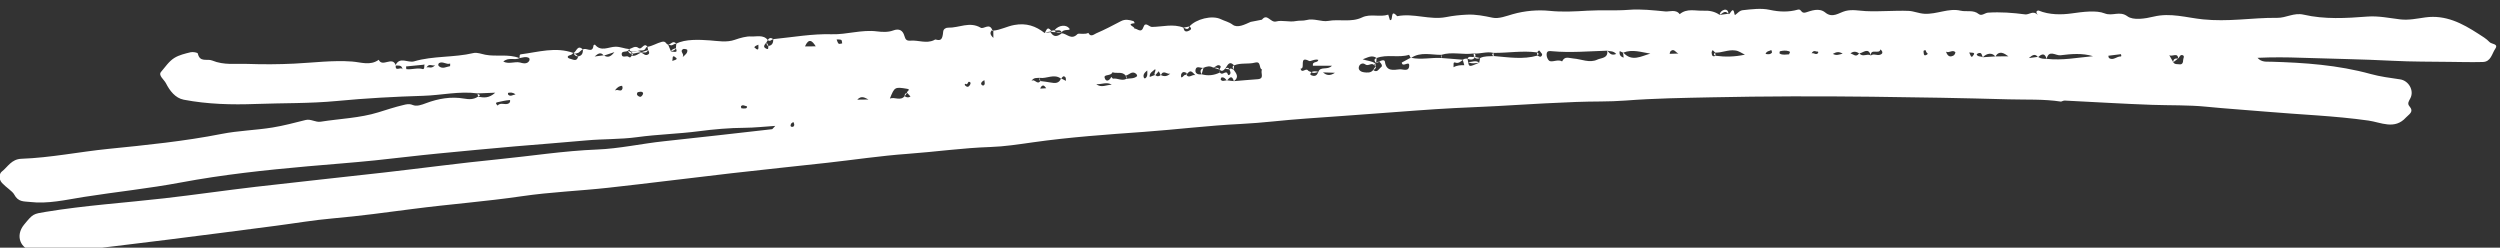<svg xmlns="http://www.w3.org/2000/svg" xmlns:xlink="http://www.w3.org/1999/xlink" xmlns:serif="http://www.serif.com/" width="100%" height="100%" viewBox="0 0 212 21" xml:space="preserve" style="fill-rule:evenodd;clip-rule:evenodd;stroke-linejoin:round;stroke-miterlimit:2;"><rect x="0" y="0" width="212" height="21" fill="#333333" stroke="none"/>    <g transform="matrix(1,0,0,1,-14694,-8792)">        <g transform="matrix(1.777,0,0,5.412,16336.5,-43232.1)">            <g id="ILLUS---Soulignage---Blanc" serif:id="ILLUS - Soulignage - Blanc" transform="matrix(0.261,0,0,0.086,-924.33,9612.87)">                <g>                    <g transform="matrix(1,0,0,1,92.097,34.06)">                        <path d="M0,-24.456C0.971,-25.329 2.073,-24.623 2.962,-25.086C2.961,-25.085 2.887,-25.071 2.887,-25.071C3.493,-25.163 4.102,-25.45 4.705,-25.11C4.79,-25.062 4.829,-24.784 4.774,-24.665C4.386,-23.826 3.361,-24.217 3.042,-24.29C2.066,-24.511 1.026,-23.935 0,-24.456M2.237,-18.482C1.684,-18.379 1.287,-18.009 0.89,-18.439C0.832,-18.503 0.854,-18.753 0.869,-18.756C1.268,-18.831 1.671,-18.894 2.237,-18.482M1.053,-16.873C0.373,-16.433 -0.481,-17.124 -1.046,-16.444C-1.346,-16.751 -1.475,-16.959 -1.103,-17.042C-0.352,-17.209 0.403,-17.391 1.165,-17.448C1.339,-17.461 1.237,-16.992 1.053,-16.873M-11.733,-23.584C-11.972,-23.773 -11.916,-23.973 -11.762,-24.178C-11.063,-24.58 -10.409,-23.847 -9.716,-24.096C-9.721,-23.931 -9.706,-23.624 -9.732,-23.621C-10.396,-23.529 -11.06,-23.051 -11.733,-23.584M-14.052,-23.377C-13.542,-24.182 -13.153,-23.63 -12.473,-23.779C-13.208,-23.062 -13.521,-23.554 -14.052,-23.377M-14.675,-23.078C-15.693,-23.395 -16.704,-22.947 -17.713,-23.079C-17.755,-23.084 -17.758,-23.399 -17.779,-23.571C-16.725,-23.673 -15.671,-23.776 -14.617,-23.881C-14.562,-23.887 -14.508,-23.919 -14.425,-23.95C-14.439,-23.71 -14.438,-23.479 -14.477,-23.256C-14.489,-23.184 -14.629,-23.064 -14.675,-23.078M-19.66,-23.743C-19.686,-23.745 -19.713,-23.746 -19.738,-23.749C-19.738,-23.749 -19.662,-23.765 -19.658,-23.766C-19.659,-23.757 -19.659,-23.751 -19.66,-23.743C-19.147,-23.69 -18.502,-23.894 -18.431,-22.993C-18.592,-23.681 -19.816,-22.484 -19.66,-23.743M18.322,-25.599C18.333,-25.601 18.346,-25.602 18.357,-25.604C18.384,-25.585 18.409,-25.576 18.435,-25.559L20.31,-26.178C19.781,-25.482 19.191,-25.064 18.435,-25.559C18.414,-25.552 18.392,-25.545 18.371,-25.538L18.357,-25.604C18.357,-25.604 18.371,-25.538 18.37,-25.542C18.354,-25.565 18.338,-25.579 18.322,-25.599C17.884,-25.541 17.438,-25.482 16.693,-25.383C17.42,-26.025 17.868,-26.171 18.322,-25.599M21.716,-20.048C21.731,-20.05 21.837,-19.719 21.796,-19.572C21.581,-18.79 21.044,-19.502 20.396,-19.197C20.917,-19.892 21.303,-20.009 21.716,-20.048M25.333,-18.934C25.707,-18.785 25.548,-18.477 25.361,-18.235C25.125,-17.93 24.878,-18.021 24.623,-18.219C24.407,-18.386 24.354,-18.57 24.569,-18.876C24.787,-18.899 25.103,-19.025 25.333,-18.934M31.487,-25.22C31.706,-25.089 31.815,-24.907 31.475,-24.772C31.288,-24.698 31.095,-24.642 30.905,-24.577C30.93,-24.8 30.954,-25.023 30.984,-25.296C31.162,-25.582 31.341,-25.306 31.487,-25.22M32.848,-26.72C33.026,-26.833 33.614,-26.693 33.634,-26.594C33.746,-26.035 33.308,-25.724 32.79,-25.268C33.192,-25.876 32.165,-26.289 32.848,-26.72M46.039,-27.234C46.204,-27.375 46.437,-27.437 46.639,-27.535C46.642,-27.336 46.654,-27.138 46.647,-26.94C46.637,-26.579 46.45,-26.62 46.208,-26.776C46.168,-26.928 45.705,-26.948 46.039,-27.234M44.329,-16.367C44.799,-16.3 44.452,-15.955 44.375,-15.939C44.105,-15.886 43.813,-15.901 43.54,-15.948C43.484,-15.958 43.474,-16.223 43.453,-16.323C43.787,-16.658 44.064,-16.405 44.329,-16.367M57.125,-27.234C56.497,-27.229 55.912,-27.225 55.157,-27.218C55.848,-28.767 56.467,-28.301 57.125,-27.234M61.796,-28.4C61.924,-28.337 61.912,-27.988 61.962,-27.768C61.738,-27.744 61.416,-27.617 61.311,-27.717C61.12,-27.901 61.059,-28.219 60.94,-28.488C61.239,-28.467 61.559,-28.517 61.796,-28.4M53.025,-13.453C53.153,-13.2 53.303,-12.931 53.102,-12.67C53.033,-12.581 52.797,-12.532 52.69,-12.58C52.396,-12.713 52.542,-12.942 52.651,-13.185C52.756,-13.26 52.891,-13.356 53.025,-13.453M66.761,-17.547C66.14,-17.537 65.519,-17.528 64.713,-17.516C65.496,-18.342 66.131,-17.854 66.761,-17.547M73.822,-19.499C74.622,-19.366 73.688,-19.029 73.814,-18.781C74.026,-18.552 74.238,-18.323 74.451,-18.094C74.077,-17.846 73.722,-17.895 73.38,-18.163C72.612,-17.214 71.547,-18.07 70.681,-17.72C71.528,-19.82 71.567,-19.876 73.822,-19.499M84.474,-20.422C84.953,-20.073 84.886,-20.841 85.182,-20.779C85.482,-20.717 85.481,-20.479 85.346,-20.244C85.146,-19.894 84.899,-19.706 84.524,-20.034C84.396,-20.146 84.271,-20.263 84.474,-20.422M87.537,-20.786C87.625,-20.884 87.756,-20.943 87.957,-21.08C87.983,-20.755 88.066,-20.516 88.001,-20.327C87.926,-20.108 87.698,-19.987 87.475,-20.205C87.264,-20.409 87.384,-20.616 87.537,-20.786M98.083,-21.49C99.37,-21.298 100.706,-22.298 101.961,-21.349C101.969,-21.367 101.978,-21.38 101.985,-21.399L101.991,-21.368C101.988,-21.383 101.985,-21.398 101.985,-21.398C102.001,-21.39 102.017,-21.382 102.032,-21.374C102.222,-21.634 102.402,-21.991 102.772,-21.601C102.897,-21.47 102.841,-21.166 102.868,-20.942C102.589,-21.086 102.311,-21.23 102.032,-21.374C102.021,-21.359 102.009,-21.342 101.998,-21.328C101.985,-21.337 101.973,-21.34 101.961,-21.349C101.596,-20.462 100.881,-20.486 100.087,-20.64C99.46,-20.762 98.821,-20.823 98.188,-20.911C97.611,-20.103 97.14,-21.464 96.562,-20.893C96.935,-21.595 97.538,-21.455 98.083,-21.49M98.181,-19.53C98.224,-19.635 98.245,-19.758 98.313,-19.841C98.746,-20.372 98.976,-19.956 99.266,-19.602C98.878,-19.577 98.529,-19.553 98.181,-19.53M111.25,-20.24C110.287,-20.235 109.316,-19.604 108.423,-20.345C109.394,-20.268 110.357,-20.825 111.25,-20.24M111.381,-22.514C112.165,-22.21 113.161,-22.734 113.805,-21.889C114.438,-22.038 114.96,-22.863 115.718,-22.221C115.824,-22.131 115.923,-21.838 115.881,-21.801C115.315,-21.299 114.578,-21.43 113.907,-21.309C113.101,-20.862 112.305,-21.476 111.497,-21.346C111.406,-21.331 111.277,-21.556 111.166,-21.669C110.817,-20.921 110.15,-20.691 109.941,-21.527C109.776,-22.187 111.14,-21.778 111.381,-22.514M117.742,-22.849C117.748,-22.25 117.842,-21.781 117.416,-21.43C117.336,-21.427 117.179,-21.391 117.163,-21.424C116.878,-22.01 117.186,-22.398 117.742,-22.849M119.182,-23.079C119.402,-22.683 118.858,-22.351 119.147,-22.014C119.159,-22.018 119.171,-22.023 119.183,-22.028L119.188,-21.997C119.186,-22.012 119.183,-22.028 119.183,-22.028C119.198,-22.012 119.213,-22.008 119.228,-21.994C119.434,-22.227 119.64,-22.462 119.846,-22.696C119.964,-22.465 120.082,-22.234 120.199,-22.001C120.204,-22.004 120.208,-22.006 120.212,-22.01C120.212,-22.014 120.217,-21.975 120.218,-21.967L120.213,-22.004C120.222,-22 120.23,-21.999 120.239,-21.995C120.686,-23.047 121.394,-22.037 121.944,-22.268C121.419,-21.761 120.849,-21.684 120.239,-21.995C120.233,-21.98 120.225,-21.975 120.219,-21.959L120.219,-21.962C120.212,-21.976 120.206,-21.988 120.199,-22.001C119.87,-21.733 119.545,-21.692 119.228,-21.994C119.217,-21.981 119.206,-21.969 119.195,-21.956C119.173,-21.976 119.164,-21.995 119.147,-22.014C118.828,-21.894 118.508,-21.775 118.189,-21.656C118.101,-22.428 118.741,-22.655 119.182,-23.079M125.103,-22.297C125.712,-23.103 126.037,-22.426 126.542,-21.974C125.915,-22.188 125.434,-21.331 124.918,-22.009C124.432,-22.205 124.339,-21.534 123.942,-21.586C123.92,-21.589 123.879,-22.041 123.973,-22.216C124.284,-22.791 124.708,-22.481 125.103,-22.297M128.025,-23.32C128.606,-23.586 129.19,-23.717 129.788,-23.367C130.222,-23.411 130.527,-23.998 131,-23.74C131.354,-23.547 131.047,-23.263 130.951,-23.021C131.345,-22.565 131.658,-22.809 131.96,-23.15C132.411,-23.641 132.629,-24.752 133.629,-23.774C134.858,-24.279 136.197,-23.94 137.445,-24.269C138.638,-24.583 138.083,-23.197 138.729,-22.994C138.367,-22.453 139.282,-21.331 137.908,-21.242C136.465,-21.147 135.025,-21.009 133.584,-20.89C133.58,-20.887 133.578,-20.883 133.573,-20.88L133.555,-20.893C133.152,-20.94 132.749,-20.987 132.347,-21.034C132.332,-21.015 132.316,-20.998 132.301,-20.979C132.301,-20.979 132.3,-20.983 132.3,-20.984C132.286,-21.002 132.271,-21.02 132.257,-21.038C131.884,-21.023 131.474,-20.75 131.172,-21.167C131.125,-21.234 131.257,-21.556 131.339,-21.57C131.779,-21.648 132.021,-21.341 132.257,-21.038C132.267,-21.039 132.278,-21.04 132.288,-21.04C132.288,-21.04 132.29,-21.03 132.292,-21.021C132.29,-21.03 132.288,-21.04 132.288,-21.04C132.307,-21.038 132.327,-21.036 132.347,-21.034C132.799,-21.584 133.243,-22.015 133.567,-20.898L133.577,-20.891L133.58,-20.891L133.579,-20.89L133.584,-20.89C134.606,-21.614 134.012,-22.301 133.524,-22.99C133.267,-23.04 133.029,-23.366 132.744,-23.046C132.889,-22.731 133.109,-22.347 132.814,-22.089C132.428,-21.752 132.493,-22.381 132.253,-22.459C131.832,-22.595 131.419,-21.922 131.013,-22.465C129.941,-21.939 128.831,-21.82 127.678,-22.145C127.009,-22.033 126.422,-22.285 126.565,-22.976C126.739,-23.817 127.525,-23.205 128.025,-23.32M147.328,-24.573C147.601,-24.431 148.358,-24.983 149.009,-24.77C148.941,-24.13 147.892,-24.616 148.021,-23.702C149.063,-23.7 150.137,-23.697 151.505,-23.695C150.687,-22.828 149.391,-23.666 149.017,-22.568C148.799,-22.042 148.542,-21.687 147.845,-21.922C147.291,-22.109 147.684,-22.326 147.732,-22.544C147.525,-22.641 147.238,-22.682 147.125,-22.844C146.753,-23.373 145.994,-22.19 145.772,-23.178C146.734,-23.102 145.371,-25.592 147.328,-24.573M152.053,-22.416C151.135,-21.803 150.498,-21.947 149.876,-22.486C150.502,-22.466 151.129,-22.446 152.053,-22.416M159.685,-25.105C161.6,-25.841 163.668,-25.091 165.604,-25.689C165.638,-25.699 165.777,-25.369 165.881,-25.15C165.887,-25.153 165.893,-25.157 165.899,-25.16L165.912,-25.084C165.903,-25.102 165.891,-25.128 165.881,-25.15C165.332,-24.852 164.782,-24.556 164.272,-24.28C164.41,-23.27 165.674,-24.732 165.635,-23.709C165.59,-22.521 164.462,-23.105 163.88,-23.047C162.792,-22.937 161.437,-22.593 161.196,-24.43C161.141,-24.853 160.509,-24.708 160.142,-24.437C160.525,-24.181 160.834,-23.667 160.495,-23.437C160.114,-23.179 159.784,-22.309 159.052,-22.932C158.611,-22.33 157.898,-22.45 157.359,-22.506C156.998,-22.543 156.222,-22.818 156.44,-23.535C156.6,-24.061 157.174,-24.274 157.59,-23.953C158.159,-23.515 158.73,-24.348 159.219,-23.819C159.263,-23.886 159.303,-23.956 159.34,-24.026L159.442,-24.102C158.765,-24.612 157.904,-24.578 157.127,-24.873C157.98,-25.148 158.775,-25.749 159.685,-25.105M171.492,-25.684C173.437,-26.299 175.434,-25.659 177.394,-25.932C178.607,-25.82 179.802,-26.345 181.022,-26.044C183.676,-26.014 186.325,-26.486 188.982,-26.131C189.185,-26.205 189.312,-26.763 189.601,-26.253C189.728,-26.028 190.104,-25.845 189.85,-25.502C189.585,-25.147 189.334,-25.476 189.081,-25.551C186.435,-24.791 183.776,-25.248 181.12,-25.463C180.272,-25.404 179.402,-25.497 178.601,-25.107C178.545,-24.82 178.49,-24.532 178.435,-24.245C176.577,-23.458 176.577,-23.458 176.404,-24.388C176.369,-24.581 176.333,-24.774 176.298,-24.967C175.992,-25.032 175.706,-24.999 175.456,-24.797C175.466,-24.796 175.476,-24.795 175.486,-24.795L175.481,-24.794C175.465,-24.782 175.45,-24.769 175.434,-24.757C175.525,-24.437 175.617,-24.117 175.708,-23.797C175.025,-23.817 174.354,-23.777 173.741,-23.426C173.743,-23.581 173.742,-23.737 173.746,-23.893C173.752,-24.111 173.711,-24.395 174.079,-24.272C174.671,-24.075 175.034,-24.452 175.434,-24.757C175.432,-24.766 175.429,-24.774 175.427,-24.783C175.436,-24.791 175.446,-24.79 175.456,-24.797C174.168,-24.9 172.881,-25.002 171.594,-25.104C169.734,-25.233 167.868,-24.75 166.012,-25.143C165.979,-25.122 165.945,-25.11 165.912,-25.087C165.912,-25.09 165.899,-25.16 165.899,-25.163C165.937,-25.154 165.974,-25.151 166.012,-25.143C167.736,-26.276 169.647,-25.67 171.492,-25.684M191.739,-26.346C195.109,-26.036 198.473,-26.342 201.839,-26.442C201.837,-26.457 201.84,-26.468 201.837,-26.484L201.846,-26.442C201.846,-26.442 201.837,-26.484 201.838,-26.479C201.851,-26.465 201.863,-26.45 201.876,-26.435C202.361,-26.295 202.963,-26.443 203.479,-25.843C202.575,-25.477 202.245,-26.008 201.876,-26.435C201.866,-26.438 201.856,-26.439 201.846,-26.442L201.839,-26.442C202.051,-25.039 200.714,-25.14 200.027,-24.813C198.613,-24.141 197.113,-24.91 195.657,-25.02C194.808,-25.085 194.086,-25.504 193.591,-24.492C192.85,-24.9 192.089,-24.391 191.399,-24.528C191.061,-24.595 190.696,-25.313 190.766,-25.881C190.839,-26.472 191.335,-26.383 191.739,-26.346M204.729,-26.156C204.749,-26.133 204.769,-26.115 204.788,-26.093C206.458,-26.751 208.088,-26.155 209.728,-25.909C208.058,-25.451 206.356,-24.348 204.788,-26.093C204.774,-26.087 204.76,-26.085 204.745,-26.08C204.745,-26.079 204.746,-26.075 204.746,-26.075C204.743,-26.077 204.74,-26.078 204.737,-26.079C204.771,-25.788 204.805,-25.497 204.842,-25.178C204.23,-25.366 203.998,-25.754 204.126,-26.365C204.33,-26.268 204.534,-26.171 204.737,-26.079C204.734,-26.104 204.731,-26.131 204.729,-26.156M214.866,-25.921C214.326,-25.904 213.787,-25.886 213.248,-25.869C213.304,-26.029 213.313,-26.237 213.423,-26.342C214.05,-26.941 214.363,-26.079 214.866,-25.921M221.568,-26.094C222.797,-26.027 223.912,-26.663 225.235,-26.484C225.973,-26.385 226.325,-26.036 227.018,-25.719C225.126,-25.308 223.401,-25.289 221.666,-25.514C221.026,-25.22 220.959,-25.676 220.927,-26.109C220.917,-26.252 221.053,-26.407 221.122,-26.557C221.271,-26.402 221.419,-26.248 221.568,-26.094M231.838,-26.566C231.882,-26.405 232.017,-26.175 231.956,-26.095C231.658,-25.706 231.237,-25.787 230.791,-25.848C230.975,-26.405 231.498,-26.349 231.838,-26.566M235.016,-26.352C235.479,-26.204 235.115,-26.059 235.096,-25.776C234.516,-25.772 233.933,-25.581 233.368,-25.918C233.315,-25.95 233.368,-26.324 233.418,-26.335C233.944,-26.455 234.459,-26.529 235.016,-26.352M240.384,-26.292C240.391,-26.196 240.442,-26.058 240.397,-26.012C239.974,-25.574 239.687,-26.101 239.207,-25.96C239.628,-26.725 240.044,-26.16 240.384,-26.292M244.892,-25.907C244.188,-25.719 243.762,-25.502 243.092,-25.857C243.671,-26.17 244.101,-26.362 244.892,-25.907M247.888,-25.959C247.9,-25.977 247.911,-25.985 247.922,-26.004C247.938,-25.978 247.958,-25.967 247.974,-25.945C248.708,-26.102 249.59,-27.084 250.027,-25.574L250.034,-25.569C249.981,-26.938 251.602,-25.688 251.79,-26.679C251.897,-26.559 252.05,-26.455 252.102,-26.314C252.22,-25.991 252.096,-25.842 251.742,-25.708C251.171,-25.493 250.569,-25.987 250.04,-25.565L250.039,-25.565C250.039,-25.564 250.033,-25.557 250.034,-25.557C250.034,-25.558 250.034,-25.558 250.033,-25.558L250.033,-25.557L250.002,-25.583C249.384,-25.984 248.518,-25.188 247.974,-25.945C247.961,-25.942 247.948,-25.935 247.935,-25.933L247.929,-25.968L247.935,-25.933C247.919,-25.944 247.904,-25.949 247.888,-25.959C247.344,-25.124 246.83,-25.843 246.306,-25.936C246.857,-26.396 247.38,-26.301 247.888,-25.959M260.16,-26.21C260.203,-26.042 260.66,-25.925 260.27,-25.71C260.122,-25.628 259.817,-25.447 259.728,-25.823C259.678,-26.03 259.688,-26.252 259.676,-26.411C260.117,-26.718 260.117,-26.375 260.16,-26.21M265.491,-26.177C265.541,-26.131 265.376,-25.695 265.216,-25.6C264.647,-25.262 264.127,-25.264 263.784,-26.257C264.444,-25.962 264.928,-26.69 265.491,-26.177M268.732,-26.06C269.087,-25.953 268.865,-25.729 268.76,-25.585C268.658,-25.444 268.507,-25.137 268.299,-25.504C268.19,-25.698 268.119,-25.913 268.03,-26.118C268.253,-26.1 268.477,-26.081 268.732,-26.06M269.624,-25.954C270.34,-26.249 270.319,-25.631 270.492,-25.253C270.496,-25.251 270.501,-25.249 270.506,-25.247L270.515,-25.247C271.254,-26.035 272.268,-26.102 272.785,-25.398L272.806,-25.4L272.818,-25.4C273.53,-26.531 274.361,-26.008 275.193,-25.415C274.401,-25.41 273.61,-25.405 272.818,-25.4C272.813,-25.392 272.807,-25.387 272.802,-25.378L272.806,-25.4C272.806,-25.4 272.802,-25.378 272.802,-25.38C272.797,-25.387 272.79,-25.392 272.785,-25.398C272.028,-25.348 271.271,-25.298 270.515,-25.247C270.51,-25.242 270.504,-25.238 270.499,-25.233L270.376,-25.302L270.492,-25.253C270.139,-25.459 269.623,-25.29 269.385,-25.736C269.372,-25.761 269.526,-25.913 269.624,-25.954M280.556,-25.311C280.568,-25.313 280.58,-25.315 280.592,-25.316C280.609,-25.303 280.629,-25.298 280.646,-25.286C281.293,-25.876 281.858,-26.055 282.169,-24.956C282.173,-24.956 282.177,-24.955 282.181,-24.956L282.182,-24.956C282.587,-26.701 283.867,-25.503 284.696,-25.606C286.669,-25.85 288.675,-26.036 290.665,-25.438C287.84,-25.19 285.042,-24.624 282.182,-24.956C282.18,-24.948 282.178,-24.942 282.176,-24.935L282.181,-24.956C282.181,-24.956 282.176,-24.935 282.176,-24.936C282.174,-24.944 282.171,-24.948 282.169,-24.956C281.635,-24.946 281.108,-24.974 280.646,-25.286C280.633,-25.273 280.619,-25.263 280.605,-25.25L280.6,-25.276C280.602,-25.266 280.604,-25.253 280.604,-25.255C280.588,-25.277 280.572,-25.291 280.556,-25.311C280.119,-25.254 279.675,-25.195 278.927,-25.096C279.654,-25.738 280.102,-25.884 280.556,-25.311M295.77,-25.807C295.794,-25.694 295.817,-25.581 295.841,-25.469C295.804,-25.44 295.765,-25.384 295.729,-25.386C294.997,-25.43 294.385,-24.6 293.606,-25.084C293.506,-25.146 293.508,-25.372 293.463,-25.521C294.232,-25.617 295.001,-25.711 295.77,-25.807M306.228,-25.005C306.466,-25.245 306.586,-25.741 306.988,-25.639C307.512,-25.506 307.138,-25.042 307.142,-24.742C307.147,-24.321 307.005,-23.869 306.45,-23.96C306.071,-24.022 305.595,-23.895 305.333,-24.336C305.088,-24.767 304.844,-25.198 304.599,-25.629C305.141,-25.277 306.169,-26.196 306.228,-25.005M-91.643,-2.33C-90.929,-1.557 -89.743,-0.833 -89.438,-0.257C-88.685,1.168 -87.672,0.989 -86.573,1.118C-83.235,1.511 -80.015,0.728 -76.756,0.215C-70.836,-0.714 -64.86,-1.327 -58.974,-2.426C-51.28,-3.864 -43.525,-4.69 -35.748,-5.379C-31.673,-5.74 -27.58,-6.035 -23.522,-6.45C-19.69,-6.841 -15.826,-7.33 -11.996,-7.697C-7.271,-8.15 -2.536,-8.608 2.199,-9.014C6.511,-9.382 10.827,-9.696 15.137,-10.091C18.23,-10.374 21.395,-10.27 24.478,-10.689C28.218,-11.199 31.992,-11.279 35.74,-11.766C38.477,-12.122 41.337,-12.376 44.162,-12.394C45.896,-12.406 47.629,-12.602 49.725,-12.739C49.289,-12.289 49.217,-12.146 49.131,-12.136C42.547,-11.395 35.965,-10.64 29.376,-9.942C25.287,-9.51 21.226,-8.595 17.149,-8.434C11.044,-8.194 5.037,-7.243 -1.015,-6.647C-7.948,-5.964 -14.856,-5.033 -21.779,-4.248C-29.599,-3.362 -37.427,-2.551 -45.244,-1.643C-50.833,-0.994 -56.402,-0.182 -61.992,0.455C-69.208,1.278 -76.465,1.741 -83.642,2.92C-85.964,3.302 -85.973,3.249 -87.639,5.276C-89.249,7.235 -88.365,9.718 -85.833,10.09C-84.262,10.32 -82.628,10.484 -81.062,10.317C-74.47,9.617 -67.89,8.802 -61.311,7.987C-54.74,7.172 -48.175,6.312 -41.608,5.462C-38.146,5.015 -34.696,4.42 -31.221,4.118C-26.29,3.69 -21.391,3.023 -16.488,2.387C-9.864,1.527 -3.202,1.038 3.414,0.071C8.632,-0.691 13.93,-0.892 19.178,-1.468C26.708,-2.293 34.222,-3.254 41.747,-4.115C47.574,-4.782 53.41,-5.374 59.239,-6.019C64.128,-6.561 69.002,-7.293 73.904,-7.644C78.964,-8.007 83.986,-8.727 89.078,-8.893C91.62,-8.977 94.265,-9.383 96.849,-9.748C103.568,-10.697 110.336,-11.165 117.094,-11.648C123.004,-12.071 128.885,-12.804 134.812,-13.089C138.786,-13.28 142.759,-13.807 146.742,-14.074C151.266,-14.376 155.786,-14.73 160.308,-15.052C164.853,-15.376 169.396,-15.755 173.945,-15.985C177.499,-16.164 181.062,-16.29 184.606,-16.516C188.443,-16.76 192.289,-16.941 196.125,-17.1C199.137,-17.225 202.203,-17.124 205.188,-17.356C210.443,-17.765 215.707,-17.834 220.953,-17.946C230.694,-18.152 240.444,-18.167 250.195,-18.054C258.548,-17.957 266.9,-17.813 275.249,-17.577C278.435,-17.487 281.644,-17.651 284.816,-17.164C285.043,-17.23 285.273,-17.365 285.496,-17.354C290.824,-17.096 296.149,-16.758 301.48,-16.574C304.776,-16.46 308.124,-16.558 311.361,-16.236C315.002,-15.873 318.654,-15.647 322.298,-15.332C328.543,-14.791 334.814,-14.585 341.036,-13.707C343.314,-13.386 345.802,-11.969 347.894,-14.282C348.41,-14.852 349.423,-15.285 348.504,-16.333C348.069,-16.83 348.438,-17.295 348.692,-17.791C349.415,-19.201 348.36,-20.993 346.81,-21.218C345.003,-21.48 343.176,-21.713 341.422,-22.195C335.434,-23.838 329.313,-24.261 323.152,-24.434C322.385,-24.455 321.479,-24.302 320.738,-25.143C323.499,-25.27 326.104,-25.244 328.636,-25.155C334.245,-24.959 339.863,-24.894 345.471,-24.602C348.945,-24.422 352.43,-24.452 355.91,-24.403C357.917,-24.374 359.926,-24.331 361.932,-24.381C363.415,-24.418 363.598,-25.901 364.21,-26.797C364.844,-27.723 363.533,-27.611 363.166,-28.006C362.59,-28.628 361.812,-29.075 361.085,-29.542C358.145,-31.432 355.145,-33.014 351.417,-32.506C349.909,-32.301 348.384,-31.958 346.818,-32.148C344.836,-32.388 342.821,-32.809 340.857,-32.659C336.932,-32.359 333.009,-32.122 329.17,-33.006C327.38,-33.418 325.977,-32.4 324.328,-32.424C322.033,-32.457 319.734,-32.249 317.439,-32.111C315.209,-31.976 312.977,-31.924 310.757,-32.149C307.766,-32.452 304.855,-33.396 301.753,-32.651C300.198,-32.277 298.018,-31.926 296.957,-32.705C295.514,-33.763 294.233,-32.662 292.785,-33.24C291.271,-33.842 288.834,-33.528 286.75,-33.232C285.01,-32.985 282.662,-32.933 280.708,-33.76C279.811,-33.699 280.786,-32.708 280.539,-32.966C279.7,-33.844 278.995,-32.959 278.264,-33.055C276.003,-33.352 273.73,-33.521 271.46,-33.371C270.92,-33.335 270.289,-32.695 269.774,-33.114C268.753,-33.946 267.536,-33.473 266.434,-33.734C264.277,-34.245 262.119,-33.048 259.844,-33.168C258.793,-33.224 257.893,-33.653 256.964,-33.691C254.349,-33.798 251.731,-33.527 249.093,-33.654C247.901,-33.712 246.649,-33.998 245.407,-33.68C244.206,-33.371 243.052,-32.293 241.704,-33.398C240.576,-34.324 239.083,-33.697 238.154,-33.411C237.216,-33.122 237.392,-34.119 236.686,-33.919C235.022,-33.448 233.33,-33.493 231.541,-33.885C229.981,-34.226 228.228,-33.997 226.553,-33.811C225.834,-33.731 225.199,-32.635 225.131,-33.043C224.814,-34.94 224.271,-32.692 223.981,-33.171C223.455,-33.1 222.929,-33.027 222.404,-32.956C221.512,-33.587 220.539,-33.774 219.439,-33.727C217.959,-33.663 216.41,-34.216 215.088,-33.092C214.417,-34.041 213.194,-33.522 212.487,-33.589C210.298,-33.794 208.057,-34.065 205.806,-33.888C203.283,-33.688 200.73,-33.88 198.2,-33.728C195.899,-33.59 193.66,-33.463 191.315,-33.698C189.174,-33.913 186.816,-33.729 184.578,-33.097C183.395,-32.762 182.024,-32.211 180.891,-32.448C179.319,-32.775 177.84,-33.081 176.2,-33.006C174.895,-32.948 173.655,-32.812 172.374,-32.563C169.403,-31.985 166.433,-33.326 163.437,-32.727C162.055,-34.25 162.821,-31.757 162.103,-32.028C162.006,-32.348 161.906,-32.679 161.806,-33.009C160.246,-32.493 158.55,-33.238 157.015,-32.501C155.039,-31.553 152.882,-32.237 150.811,-31.864C149.625,-31.65 148.213,-32.398 146.829,-32.018C146.226,-31.852 145.551,-31.967 144.933,-31.841C143.708,-31.593 142.409,-32.06 141.31,-31.764C140.262,-31.481 139.688,-33.336 138.708,-32.09C138.687,-32.064 136.701,-31.711 136.655,-31.691C135.58,-31.222 134.25,-30.508 133.361,-31.174C132.656,-31.702 131.896,-31.837 131.201,-32.177C129.581,-32.967 126.628,-32.194 125.449,-30.857C126.008,-30.457 125.692,-30.217 125.279,-30.039C124.703,-29.793 124.431,-30.063 124.374,-30.635C122.474,-31.393 120.502,-30.788 118.584,-30.769C118.112,-30.765 117.393,-31.774 117.065,-30.794C116.634,-29.504 115.938,-30.503 115.363,-30.482C115.585,-30.79 113.7,-31.273 115.444,-31.455C115.366,-31.584 115.314,-31.796 115.207,-31.83C114.453,-32.064 113.71,-32.232 112.93,-31.822C111.443,-31.041 109.95,-30.263 108.408,-29.604C108.037,-29.446 107.386,-28.822 106.969,-29.686C106.304,-29.317 105.188,-29.685 104.973,-29.463C103.853,-28.302 103.044,-29.557 102.121,-29.616C101.38,-29.059 100.663,-28.78 100.057,-29.816C99.701,-29.762 99.344,-29.708 98.988,-29.655C97.343,-30.944 95.623,-31.527 93.418,-31.123C92.092,-30.879 90.921,-30.214 89.593,-30.096C89.596,-29.714 89.6,-29.333 89.605,-28.772C88.999,-29.339 88.89,-29.76 89.397,-30.234C88.875,-31.545 87.826,-30.308 87.29,-30.624C85.256,-31.821 83.307,-30.573 81.33,-30.634C80.901,-30.647 80.472,-30.374 80.431,-29.926C80.299,-28.494 80.041,-28.194 79.037,-28.478C78.954,-28.502 78.834,-28.401 78.734,-28.354C77.328,-27.697 75.9,-28.382 74.495,-28.272C73.734,-28.213 73.53,-28.455 73.339,-29.128C73.049,-30.149 72.387,-30.54 71.264,-30.12C70.34,-29.775 69.212,-29.845 68.342,-29.956C65.516,-30.318 62.834,-29.358 60.054,-29.438C56.47,-29.542 52.926,-28.897 49.367,-28.548C49.367,-27.928 49.221,-27.411 48.492,-27.304C48.336,-27.147 48.629,-26.57 48.116,-26.79C47.271,-27.154 47.886,-27.594 48.135,-27.996C48.211,-28.122 48.288,-28.248 48.364,-28.374C47.56,-29.428 46.225,-28.962 45.299,-29.034C44.516,-29.094 43.307,-28.773 42.327,-28.425C40.842,-27.896 39.232,-28.213 37.762,-28.319C35.909,-28.453 33.198,-28.582 31.627,-27.716C31.606,-27.455 31.585,-27.194 31.564,-26.933C31.784,-26.165 31.784,-26.165 30.667,-26.284L30.137,-27.541C29.729,-27.602 29.761,-28.257 28.976,-28.053C28.066,-27.817 27.28,-27.291 26.362,-27.145C26.395,-26.952 26.428,-26.759 26.461,-26.565C26.62,-26.324 26.798,-26.004 26.549,-25.809C26.024,-25.396 25.639,-25.885 25.22,-26.113C24.662,-25.884 24.195,-25.385 23.507,-25.537C23.314,-25.433 23.3,-25.009 22.863,-25.352C22.559,-25.592 21.732,-25.043 21.65,-25.736C21.561,-26.483 22.474,-26.124 22.829,-26.453C22.891,-26.548 22.952,-26.644 23.015,-26.74C22.167,-26.795 21.41,-27.178 20.499,-27.164C19.269,-27.146 17.854,-26.181 16.75,-27.556C16.742,-27.566 16.49,-27.453 16.483,-27.385C16.339,-25.827 15.117,-27.116 14.565,-26.652C14.565,-26.031 14.419,-25.514 13.69,-25.407C13.454,-24.364 12.784,-24.832 12.204,-24.977C11.661,-25.113 11.623,-25.477 12.187,-25.616C12.504,-25.694 12.642,-25.843 12.792,-26.034C9.574,-27.188 6.407,-26.189 3.227,-25.783C2.825,-25.731 3.104,-25.292 2.913,-25.101C0.906,-25.893 -1.238,-25.306 -3.286,-25.702C-4.009,-25.842 -4.796,-26.167 -5.459,-26.01C-9.042,-25.161 -12.804,-25.534 -16.309,-24.499C-17.435,-24.167 -18.909,-25.427 -19.689,-23.829C-20.281,-25.483 -22.111,-23.351 -22.776,-24.783C-24.349,-23.659 -26.017,-24.349 -27.679,-24.469C-31.197,-24.722 -34.697,-24.255 -38.206,-24.085C-41.046,-23.948 -43.9,-23.931 -46.742,-24.032C-48.9,-24.109 -51.054,-23.758 -53.242,-24.655C-54.144,-25.025 -55.478,-24.236 -55.856,-25.928C-55.896,-26.103 -56.75,-26.259 -57.162,-26.159C-58.184,-25.91 -59.264,-25.664 -60.141,-25.124C-61.131,-24.514 -61.819,-23.458 -62.578,-22.581C-63.135,-21.936 -62.026,-21.185 -61.685,-20.513C-60.999,-19.159 -59.977,-17.805 -58.422,-17.509C-54.083,-16.683 -49.639,-16.569 -45.266,-16.733C-40.32,-16.917 -35.364,-16.806 -30.419,-17.278C-25.166,-17.781 -19.884,-18.063 -14.609,-18.222C-11.307,-18.321 -8.036,-19.112 -4.714,-18.662C-3.751,-18.699 -2.789,-18.736 -1.471,-18.788C-2.612,-17.754 -3.599,-17.845 -4.615,-18.081C-5.416,-17.517 -6.279,-17.558 -7.204,-17.718C-9.563,-18.127 -11.936,-17.696 -14.068,-16.899C-14.993,-16.553 -15.826,-16.239 -16.592,-16.558C-17.237,-16.827 -17.796,-16.653 -18.253,-16.547C-19.809,-16.184 -21.364,-15.668 -22.867,-15.205C-26.225,-14.169 -29.864,-14.057 -33.379,-13.504C-34.357,-13.35 -35.169,-14.058 -36.15,-13.812C-38.158,-13.31 -40.166,-12.774 -42.205,-12.444C-45.28,-11.946 -48.446,-11.876 -51.475,-11.282C-58.343,-9.932 -65.285,-9.247 -72.219,-8.549C-77.524,-8.016 -82.77,-6.942 -88.096,-6.749C-89.947,-6.682 -90.584,-5.269 -91.697,-4.41C-92.134,-4.072 -92.338,-3.081 -91.643,-2.33" style="fill:rgb(255,255,255);fill-rule:nonzero;"></path>                    </g>                    <g transform="matrix(1,0,0,1,342.133,8.491)">                        <path d="M0,0.002L-0.002,0L-0.002,0.001C-0.001,0.002 -0.001,0.001 0,0.002" style="fill:rgb(255,255,255);fill-rule:nonzero;"></path>                    </g>                    <g transform="matrix(1,0,0,1,115.796,5.989)">                        <path d="M0,1.822C0.05,1.82 0.097,1.806 0.146,1.801C0.359,1.733 0.572,1.698 0.786,1.696C0.937,1.662 1.087,1.626 1.238,1.596C1.382,1.577 1.525,1.572 1.67,1.582C1.896,1.59 2.088,1.515 2.241,1.347C2.331,1.156 2.415,0.959 2.663,0.926C1.993,-0.001 1.638,1.607 1.012,1.128C0.39,0.651 -0.126,1.201 -0.685,1.332C-0.645,1.445 -0.59,1.55 -0.521,1.649C-0.374,1.785 -0.194,1.823 0,1.822" style="fill:rgb(255,255,255);fill-rule:nonzero;"></path>                    </g>                    <g transform="matrix(1,0,0,1,87.383,15.979)">                        <path d="M0,-0.581C0.033,-0.387 0.066,-0.194 0.099,0C0.945,-0.344 -0.085,-0.367 0,-0.581" style="fill:rgb(255,255,255);fill-rule:nonzero;"></path>                    </g>                    <g transform="matrix(1,0,0,1,194.204,2.83)">                        <path d="M0,1.477C0.238,0.717 1.805,1.266 1.366,0.713C0.799,0 -0.529,0.086 -1.336,1.064C-0.892,1.205 -0.242,0.807 0,1.477" style="fill:rgb(255,255,255);fill-rule:nonzero;"></path>                    </g>                    <g transform="matrix(0.073,-0.997,-0.997,-0.073,106.547,7.578)">                        <path d="M-0.547,0.893C-0.459,0.447 0.069,0.325 0.177,-0.102C1.05,0.946 -0.207,1.028 -0.547,1.526C-0.584,1.472 -0.621,1.418 -0.658,1.364C-0.684,1.194 -0.637,1.04 -0.547,0.893" style="fill:rgb(255,255,255);fill-rule:nonzero;"></path>                    </g>                    <g transform="matrix(1,0,0,1,194.247,4.308)">                        <path d="M0,0.115C-0.011,0.068 -0.029,0.039 -0.043,0C-0.053,0.03 -0.06,0.062 -0.065,0.095C-0.043,0.103 -0.021,0.106 0,0.115" style="fill:rgb(255,255,255);fill-rule:nonzero;"></path>                    </g>                    <g transform="matrix(1,0,0,1,194.182,4.418)">                        <path d="M0,-0.015C-0.028,-0.024 -0.057,-0.035 -0.086,-0.041C-0.06,-0.021 -0.034,-0.001 -0.007,0.019C0.007,0.019 0.021,0.025 0.035,0.026C0.045,0.018 0.055,0.012 0.065,0.005L-0.007,0.019C-0.006,0.006 -0.002,-0.003 0,-0.015" style="fill:rgb(255,255,255);fill-rule:nonzero;"></path>                    </g>                    <g transform="matrix(1,0,0,1,192.262,4)">                        <path d="M0,0.152C0.291,0.257 0.591,0.245 0.892,0.232C0.777,0.168 0.678,0.067 0.605,-0.105C0.412,-0.071 0.219,-0.036 0.026,-0.002C-0.001,0.048 -0.029,0.098 -0.056,0.148C-0.037,0.152 -0.02,0.146 0,0.152" style="fill:rgb(255,255,255);fill-rule:nonzero;"></path>                    </g>                    <g transform="matrix(1,0,0,1,193.976,4.306)">                        <path d="M0,-0.019C-0.269,-0.099 -0.545,-0.086 -0.822,-0.074C-0.548,0.08 -0.187,0.005 0.12,0.071C0.08,0.041 0.04,0.011 0,-0.019" style="fill:rgb(255,255,255);fill-rule:nonzero;"></path>                    </g>                    <g transform="matrix(0,-1,-1,0,123.356,5.951)">                        <path d="M-0.568,0.187C-0.45,0.02 -0.391,-0.164 -0.394,-0.368C0.315,0.219 -0.556,0.621 -0.568,1.123C-0.581,0.926 -0.678,0.749 -0.696,0.553C-0.681,0.421 -0.639,0.299 -0.568,0.187" style="fill:rgb(255,255,255);fill-rule:nonzero;"></path>                    </g>                    <g transform="matrix(0.226,-0.974,-0.974,-0.226,141.218,5.622)">                        <path d="M-0.234,0.25C-0.094,0.096 0.059,-0.038 0.162,-0.214C0.339,0.229 0.28,0.573 -0.234,0.724C-0.286,0.63 -0.311,0.531 -0.303,0.418C-0.297,0.412 -0.24,0.254 -0.234,0.25" style="fill:rgb(255,255,255);fill-rule:nonzero;"></path>                    </g>                    <g transform="matrix(1,0,0,1,217.546,3.938)">                        <path d="M0,-0.735C-0.358,-0.661 -0.717,-0.587 -1.076,-0.512C-0.665,-0.336 -0.222,0 0,-0.735" style="fill:rgb(255,255,255);fill-rule:nonzero;"></path>                    </g>                    <g transform="matrix(1,0,0,1,316.077,0.28)">                        <path d="M0,0.609C0.057,0.06 -0.345,-0.216 -0.731,-0.117C-1.116,-0.018 -1.547,0.286 -1.577,0.825C-1.075,0.58 -0.637,-0.133 0,0.609" style="fill:rgb(255,255,255);fill-rule:nonzero;"></path>                    </g>                    <g transform="matrix(0.676,0.737,0.737,-0.676,191.668,4.33)">                        <path d="M0.175,0.467C0.143,0.494 0.122,0.526 0.126,0.566C0.133,0.637 0.149,0.675 0.175,0.681C-1.076,0.77 -0.435,0.024 -0.338,-0.481C-0.114,-0.197 -0.105,0.215 0.175,0.467" style="fill:rgb(255,255,255);fill-rule:nonzero;"></path>                    </g>                    <g transform="matrix(1,0,0,1,192.13,4.245)">                        <path d="M0,-0.102C0.001,-0.072 0.005,-0.04 0.023,0C0.041,-0.033 0.059,-0.065 0.076,-0.097C0.05,-0.102 0.025,-0.1 0,-0.102" style="fill:rgb(255,255,255);fill-rule:nonzero;"></path>                    </g>                    <g transform="matrix(1,0,0,1,181.689,3.921)">                        <path d="M0,0.044C-0.065,-0.002 -0.131,-0.048 -0.196,-0.094C-0.235,0.099 -0.164,0.138 0,0.044" style="fill:rgb(255,255,255);fill-rule:nonzero;"></path>                    </g>                    <g transform="matrix(1,0,0,1,263.691,8.376)">                        <path d="M0,0.58C-0.034,0.387 -0.068,0.193 -0.103,0C-0.206,0.218 -0.162,0.409 0,0.58" style="fill:rgb(255,255,255);fill-rule:nonzero;"></path>                    </g>                    <g transform="matrix(1,0,0,1,273.217,8.016)">                        <path d="M0,0.581C-0.033,0.388 -0.065,0.194 -0.098,0C-0.375,0.246 -0.408,0.451 0,0.581" style="fill:rgb(255,255,255);fill-rule:nonzero;"></path>                    </g>                    <g transform="matrix(0.892,-0.452,-0.452,-0.892,269.938,8.669)">                        <path d="M-0.156,-0.021C-0.145,-0.014 -0.137,-0.016 -0.127,-0.009C0.055,0.231 0.15,0.466 -0.156,0.685C-0.215,0.498 -0.274,0.311 -0.333,0.124C-0.274,0.075 -0.215,0.028 -0.156,-0.021" style="fill:rgb(255,255,255);fill-rule:nonzero;"></path>                    </g>                    <g transform="matrix(1,0,0,1,269.721,8.921)">                        <path d="M0,-0.052C-0.046,-0.101 -0.095,-0.137 -0.136,-0.211C-0.505,0.001 -1.097,-0.474 -1.326,0.173C-0.817,0.366 -0.342,0.422 0,-0.052" style="fill:rgb(255,255,255);fill-rule:nonzero;"></path>                    </g>                    <g transform="matrix(1,0,0,1,269.721,9.048)">                        <path d="M0,-0.179C0.269,0.11 0.616,0.036 0.977,-0.095C0.681,-0.16 0.384,-0.225 0.088,-0.289C0.062,-0.241 0.028,-0.219 0,-0.179" style="fill:rgb(255,255,255);fill-rule:nonzero;"></path>                    </g>                    <g transform="matrix(0.175,0.985,0.985,-0.175,251.169,9.413)">                        <path d="M0.377,0.303C0.408,0.344 0.403,0.386 0.422,0.427C0.406,0.441 0.392,0.455 0.377,0.469C0.137,0.54 -0.103,0.612 -0.344,0.684C-0.282,0.217 -0.019,0.136 0.377,0.303" style="fill:rgb(255,255,255);fill-rule:nonzero;"></path>                    </g>                    <g transform="matrix(1,0,0,1,205.902,12.751)">                        <path d="M0,-0.58C0.034,-0.387 0.068,-0.193 0.102,0C0.206,-0.218 0.171,-0.411 0,-0.58" style="fill:rgb(255,255,255);fill-rule:nonzero;"></path>                    </g>                    <g transform="matrix(0.856,0.517,0.517,-0.856,115.209,8.196)">                        <path d="M0.122,0.111C0.176,0.134 0.218,0.173 0.267,0.201C0.219,0.258 0.17,0.314 0.122,0.37L-0.548,0.357C-0.379,0.126 -0.147,0.07 0.122,0.111" style="fill:rgb(255,255,255);fill-rule:nonzero;"></path>                    </g>                    <g transform="matrix(1,0,0,1,104.934,8.041)">                        <path d="M0,-0.071C-0.015,-0.051 -0.03,-0.034 -0.045,-0.015C-0.026,-0.009 -0.008,-0.006 0.01,0L0,-0.071Z" style="fill:rgb(255,255,255);fill-rule:nonzero;"></path>                    </g>                    <g transform="matrix(1,0,0,1,104.986,7.991)">                        <path d="M0,0.021C-0.018,0.007 -0.035,-0.007 -0.052,-0.021C-0.046,0.003 -0.035,0.02 -0.029,0.042C-0.019,0.037 -0.01,0.027 0,0.021" style="fill:rgb(255,255,255);fill-rule:nonzero;"></path>                    </g>                    <g transform="matrix(1,0,0,1,104.944,8.046)">                        <path d="M0,-0.004C0,-0.004 0.009,0.002 0.02,0.009C0.018,0.001 0.015,-0.005 0.012,-0.013C0.008,-0.01 0.004,-0.006 0,-0.004" style="fill:rgb(255,255,255);fill-rule:nonzero;"></path>                    </g>                    <g transform="matrix(-0.601,0.8,0.8,0.601,105.73,8.273)">                        <path d="M0.27,-0.596C0.271,-0.595 0.281,-0.698 0.285,-0.744C0.53,-0.412 0.551,-0.074 0.27,0.273L0.244,-0.556C0.251,-0.57 0.264,-0.579 0.27,-0.596" style="fill:rgb(255,255,255);fill-rule:nonzero;"></path>                    </g>                    <g transform="matrix(1,0,0,1,251.692,9.665)">                        <path d="M0,0.094C0.196,0.136 0.38,0.106 0.546,-0.042C0.365,-0.016 0.184,0.011 0.003,0.037C0.01,0.061 -0.001,0.073 0,0.094" style="fill:rgb(255,255,255);fill-rule:nonzero;"></path>                    </g>                    <g transform="matrix(1,0,0,1,251.648,10.998)">                        <path d="M0,-0.411C-0.011,-0.465 -0.042,-0.5 -0.064,-0.542C-0.209,-0.318 -0.354,-0.094 -0.5,0.131C-0.212,0.061 -0.051,-0.124 0,-0.411" style="fill:rgb(255,255,255);fill-rule:nonzero;"></path>                    </g>                    <g transform="matrix(1,0,0,1,251.692,9.954)">                        <path d="M0,-0.195C-0.009,-0.197 -0.019,-0.197 -0.029,-0.2C-0.07,-0.132 -0.112,-0.064 -0.153,0.005C-0.033,-0.02 0.008,-0.092 0,-0.195" style="fill:rgb(255,255,255);fill-rule:nonzero;"></path>                    </g>                    <g transform="matrix(1,0,0,1,219.774,10.741)">                        <path d="M0,1.174C0.116,0.782 0.232,0.391 0.348,0C-0.233,0.254 -0.329,0.651 0,1.174" style="fill:rgb(255,255,255);fill-rule:nonzero;"></path>                    </g>                    <g transform="matrix(1,0,0,1,397.429,9.002)">                        <path d="M0,0.722C0.298,0.499 0.596,0.276 0.895,0.053C0.39,0 -0.017,0.078 0,0.722" style="fill:rgb(255,255,255);fill-rule:nonzero;"></path>                    </g>                    <g transform="matrix(1,0,0,1,268.5,9.66)">                        <path d="M0,0.013C0.651,0.426 1.347,0.207 2.031,0.156C1.391,-0.413 0.674,0.107 0,0.013" style="fill:rgb(255,255,255);fill-rule:nonzero;"></path>                    </g>                    <g transform="matrix(1,0,0,1,267.523,9.265)">                        <path d="M0,0.012C0,0.012 0.046,0.003 0.054,0.001C0.059,0 0,0.012 0,0.012" style="fill:rgb(255,255,255);fill-rule:nonzero;"></path>                    </g>                    <g transform="matrix(1,0,0,1,223.038,11.595)">                        <path d="M0,-0.54C0.023,-0.36 0.048,-0.18 0.072,0C0.156,-0.195 0.009,-0.358 0,-0.54" style="fill:rgb(255,255,255);fill-rule:nonzero;"></path>                    </g>                    <g transform="matrix(1,0,0,1,225.621,10.286)">                        <path d="M0,0.784C0.035,0.523 0.07,0.262 0.104,0C-0.35,0.205 -0.149,0.498 0,0.784" style="fill:rgb(255,255,255);fill-rule:nonzero;"></path>                    </g>                    <g transform="matrix(1,0,0,1,224.057,10.672)">                        <path d="M0,0.238L0.784,0.342C0.577,-0.104 0.285,0.093 0,0.238" style="fill:rgb(255,255,255);fill-rule:nonzero;"></path>                    </g>                    <g transform="matrix(1,0,0,1,190.284,12.57)">                        <path d="M0,0.58C-0.035,0.387 -0.069,0.194 -0.104,0C-0.208,0.218 -0.172,0.412 0,0.58" style="fill:rgb(255,255,255);fill-rule:nonzero;"></path>                    </g>                    <g transform="matrix(-0.339,0.941,0.941,0.339,342.019,8.463)">                        <path d="M-0.014,0.08C-0.012,0.09 -0.014,0.099 -0.011,0.108C-0.012,0.108 -0.013,0.107 -0.014,0.106L-0.059,-0.038L-0.014,0.08Z" style="fill:rgb(255,255,255);fill-rule:nonzero;"></path>                    </g>                    <g transform="matrix(1,0,0,1,342.125,8.502)">                        <path d="M0,-0.013C0.001,-0.008 0.003,-0.005 0.005,0L0.005,-0.011C0.003,-0.012 0.001,-0.012 0,-0.013" style="fill:rgb(255,255,255);fill-rule:nonzero;"></path>                    </g>                    <g transform="matrix(1,0,0,1,342.133,8.495)">                        <path d="M0,-0.002L0.003,0C0.003,0 0.004,-0.001 0.003,-0.001C0.002,-0.002 0.001,-0.002 0,-0.002" style="fill:rgb(255,255,255);fill-rule:nonzero;"></path>                    </g>                    <g transform="matrix(1,0,0,1,239.829,11.615)">                        <path d="M0,-0.099C0.434,0.194 0.858,-0.001 1.285,-0.123C0.853,-0.293 0.425,-0.28 0,-0.099" style="fill:rgb(255,255,255);fill-rule:nonzero;"></path>                    </g>                    <g transform="matrix(1,0,0,1,115.78,7.681)">                        <path d="M0,0.476C0.508,0.422 0.997,0.211 1.515,0.245C1.529,0.24 1.544,0.235 1.559,0.23C1.305,0.052 1.053,0 0.802,0.003C0.591,0.051 0.378,0.086 0.163,0.108C0.017,0.155 -0.129,0.208 -0.274,0.262C-0.116,0.322 -0.033,0.394 0,0.476" style="fill:rgb(255,255,255);fill-rule:nonzero;"></path>                    </g>                    <g transform="matrix(1,0,0,1,115.78,8.524)">                        <path d="M0,-0.366C-0.078,-0.358 -0.158,-0.36 -0.237,-0.362C-0.217,-0.241 -0.197,-0.12 -0.176,0C-0.008,-0.14 0.042,-0.261 0,-0.366" style="fill:rgb(255,255,255);fill-rule:nonzero;"></path>                    </g>                    <g transform="matrix(1,0,0,1,72.453,10.355)">                        <path d="M0,0.019C0.004,0.005 0.005,0 0,0.019" style="fill:rgb(255,255,255);fill-rule:nonzero;"></path>                    </g>                    <g transform="matrix(1,0,0,1,165.477,15.28)">                        <path d="M0,0.618C0.179,0.436 0.323,0.23 0.434,0C0.128,0.093 -0.017,0.299 0,0.618" style="fill:rgb(255,255,255);fill-rule:nonzero;"></path>                    </g>                    <g transform="matrix(-0.949,0.316,0.316,0.949,118.47,7.541)">                        <path d="M1.17,0.013L1.173,0.013C0.749,0.127 0.321,0.534 -0.098,-0.016C0.332,-0.013 0.761,-0.01 1.191,-0.006C1.184,0.002 1.177,0.005 1.17,0.013" style="fill:rgb(255,255,255);fill-rule:nonzero;"></path>                    </g>                    <g transform="matrix(1,0,0,1,117.286,7.921)">                        <path d="M0,0.008L0.078,0.003C0.054,0 0.032,0.007 0.008,0.006C0.005,0.006 0.002,0.007 0,0.008" style="fill:rgb(255,255,255);fill-rule:nonzero;"></path>                    </g>                    <g transform="matrix(1,0,0,1,117.286,7.943)">                        <path d="M0,-0.014C0.01,-0.009 0.02,-0.001 0.03,0.004C0.045,-0.002 0.06,-0.012 0.075,-0.018C0.05,-0.016 0.024,-0.017 0,-0.014" style="fill:rgb(255,255,255);fill-rule:nonzero;"></path>                    </g>                    <g transform="matrix(1,0,0,1,217.015,11.737)">                        <path d="M0,0.314C0.062,0.218 0.123,0.122 0.185,0.026C-0.068,0 -0.13,0.095 0,0.314" style="fill:rgb(255,255,255);fill-rule:nonzero;"></path>                    </g>                    <g transform="matrix(1,0,0,1,140.588,6.065)">                        <path d="M0,0.692C-0.119,0.462 -0.238,0.231 -0.357,0C-0.332,0.279 -0.401,0.607 0,0.692" style="fill:rgb(255,255,255);fill-rule:nonzero;"></path>                    </g>                    <g transform="matrix(1,0,0,1,281.079,8.51)">                        <path d="M0,-0.581C0.033,-0.388 0.065,-0.194 0.098,0C0.385,-0.248 0.372,-0.445 0,-0.581" style="fill:rgb(255,255,255);fill-rule:nonzero;"></path>                    </g>                    <g transform="matrix(1,0,0,1,296.842,7.905)">                        <path d="M0,0.076C-0.002,0.065 -0.017,0 -0.017,0L0,0.076Z" style="fill:rgb(255,255,255);fill-rule:nonzero;"></path>                    </g>                    <g transform="matrix(1,0,0,1,223.037,10.569)">                        <path d="M0,0.484C-0.269,-0.002 -0.763,0.228 -1.152,0.125L0,0.486L0,0.484" style="fill:rgb(255,255,255);fill-rule:nonzero;"></path>                    </g>                    <g transform="matrix(1,0,0,1,223.033,11.027)">                        <rect x="0" y="0" width="0.001" height="0.001" style="fill:rgb(255,255,255);"></rect>                    </g>                    <g transform="matrix(1,0,0,1,223.033,11.053)">                        <path d="M0,-0.025C0.001,-0.017 0.002,-0.008 0.003,0L0.004,0C0.003,-0.008 0,-0.016 0,-0.025" style="fill:rgb(255,255,255);fill-rule:nonzero;"></path>                    </g>                    <g transform="matrix(1,0,0,1,223.038,11.053)">                        <path d="M0,0.002L0.001,0.002C0.001,0.002 0,0.001 0,0L0,0.002" style="fill:rgb(255,255,255);fill-rule:nonzero;"></path>                    </g>                    <g transform="matrix(1,0,0,1,223.039,11.028)">                        <path d="M0,0.028C0.002,0.023 0.006,0.016 0.008,0.011C0.003,0.006 -0.001,0.006 -0.006,0L0,0.028Z" style="fill:rgb(255,255,255);fill-rule:nonzero;"></path>                    </g>                    <g transform="matrix(1,0,0,1,211.284,12.104)">                        <path d="M0,-0.041C0.003,-0.021 0.007,0 0.007,0L0,-0.041Z" style="fill:rgb(255,255,255);fill-rule:nonzero;"></path>                    </g>                    <g transform="matrix(1,0,0,1,313.762,7.966)">                        <path d="M0,0.58C-0.033,0.387 -0.065,0.193 -0.098,0C-0.387,0.247 -0.401,0.449 0,0.58" style="fill:rgb(255,255,255);fill-rule:nonzero;"></path>                    </g>                    <g transform="matrix(1,0,0,1,362.596,8.807)">                        <path d="M0,0.019L0.006,0.006L-0.008,0C-0.005,0.006 -0.003,0.013 0,0.019" style="fill:rgb(255,255,255);fill-rule:nonzero;"></path>                    </g>                    <g transform="matrix(-0.836,-0.549,-0.549,0.836,225.571,13.059)">                        <path d="M-0.134,0.036L0.016,0.036L-0.126,0.046C-0.131,0.044 -0.135,0.041 -0.139,0.04C-0.136,0.038 -0.135,0.038 -0.134,0.036" style="fill:rgb(255,255,255);fill-rule:nonzero;"></path>                    </g>                    <g transform="matrix(0.928,0.371,0.371,-0.928,225.668,13.179)">                        <path d="M0.002,-0C0.002,-0.001 0.004,0.009 0.004,0.011L0.002,0.011C-0.001,0.01 -0.003,0.01 -0.006,0.009C-0.003,0.005 -0,0.003 0.002,-0" style="fill:rgb(255,255,255);fill-rule:nonzero;"></path>                    </g>                    <g transform="matrix(1,0,0,1,372.688,8.784)">                        <path d="M0,-0.04L0.008,0C0.004,-0.019 0,-0.04 0,-0.04" style="fill:rgb(255,255,255);fill-rule:nonzero;"></path>                    </g>                    <g transform="matrix(1,0,0,1,224.389,13.08)">                        <path d="M0,-0.041C0.003,-0.025 0.007,-0.01 0.008,-0.004C0.009,0 0.004,-0.023 0,-0.041" style="fill:rgb(255,255,255);fill-rule:nonzero;"></path>                    </g>                    <g transform="matrix(1,0,0,1,122.764,7.127)">                        <path d="M0,0.649C0.313,0.452 0.766,0.449 0.897,0C0.576,0.186 0.123,0.189 0,0.649" style="fill:rgb(255,255,255);fill-rule:nonzero;"></path>                    </g>                    <g transform="matrix(1,0,0,1,194.087,12.733)">                        <path d="M0,-0.041C0.003,-0.021 0.007,0 0.007,0L0,-0.041Z" style="fill:rgb(255,255,255);fill-rule:nonzero;"></path>                    </g>                    <g transform="matrix(1,0,0,1,251.584,10.241)">                        <path d="M0,0.215C0,0.215 0,0.214 -0.001,0.214C-0.057,0.111 -0.137,0.03 -0.269,0C-0.207,0.107 -0.118,0.178 0,0.215" style="fill:rgb(255,255,255);fill-rule:nonzero;"></path>                    </g>                    <g transform="matrix(1,0,0,1,251.584,10.034)">                        <path d="M0,0.422C0.1,0.23 0.063,0.085 -0.147,0C-0.099,0.14 -0.05,0.28 -0.001,0.421C0,0.421 0,0.422 0,0.422" style="fill:rgb(255,255,255);fill-rule:nonzero;"></path>                    </g>                </g>            </g>        </g>    </g></svg>